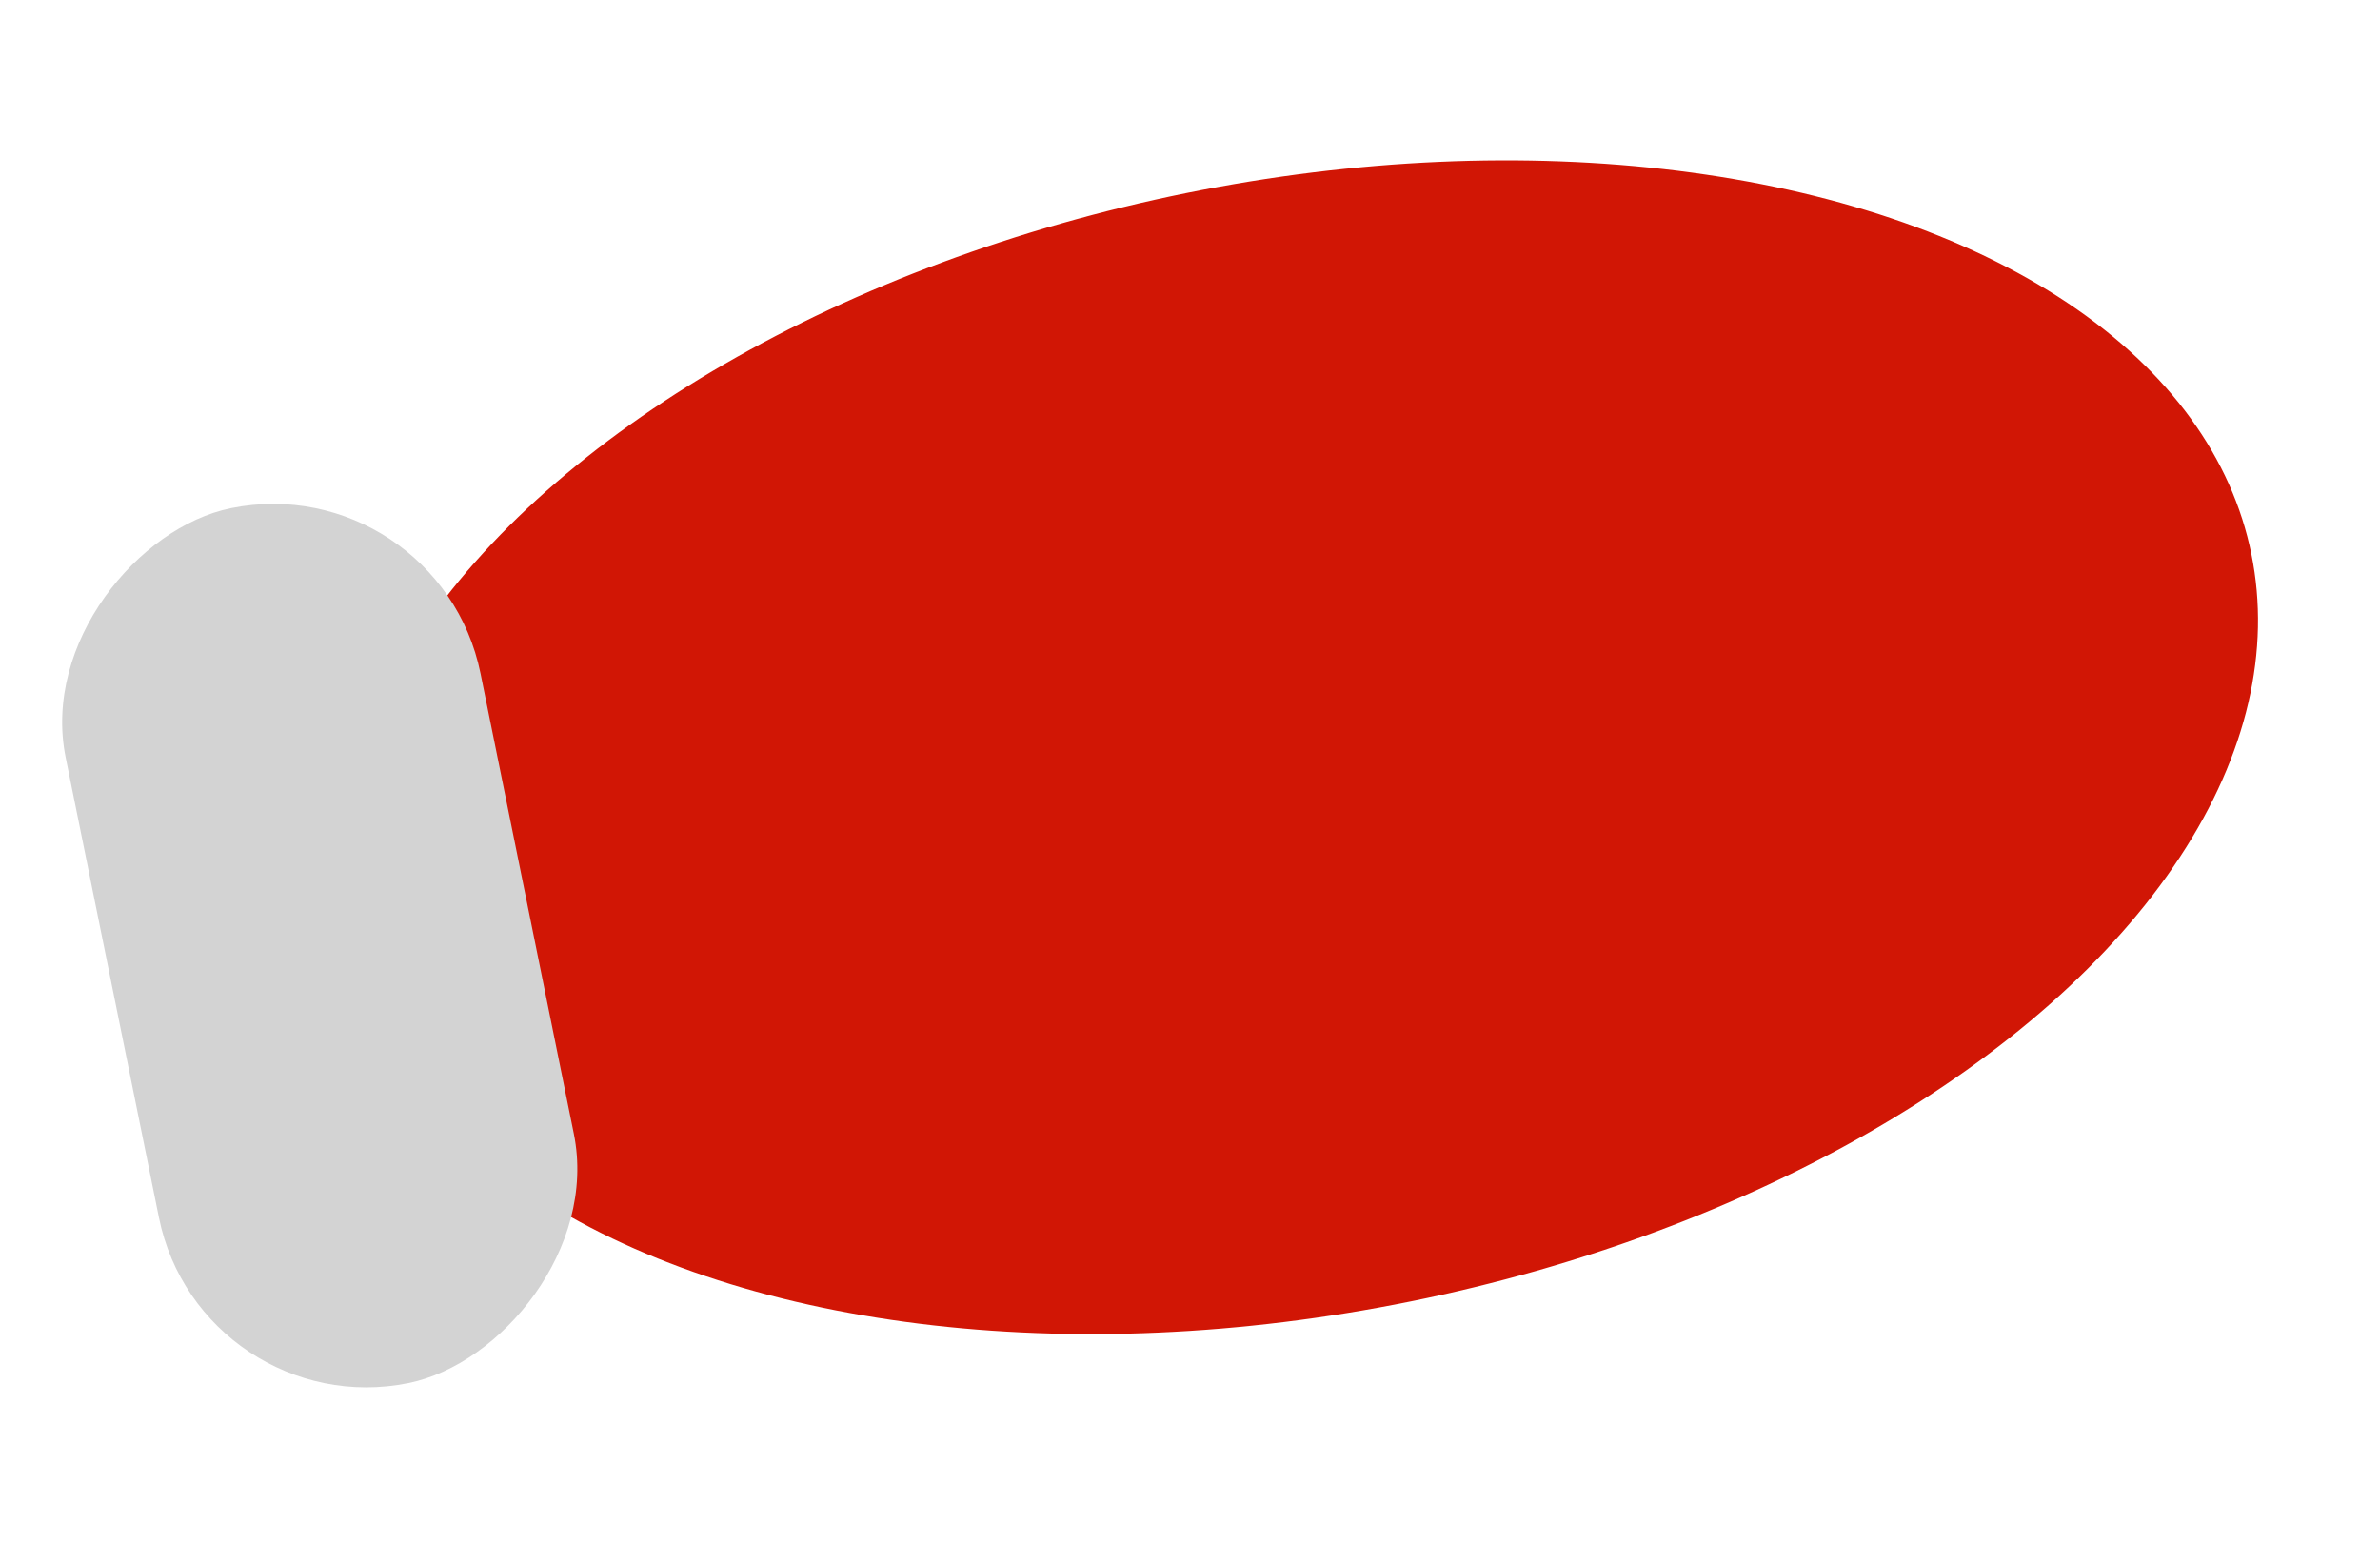 <?xml version="1.0" encoding="UTF-8"?> <svg xmlns="http://www.w3.org/2000/svg" width="71" height="46" viewBox="0 0 71 46" fill="none"><ellipse cx="38.738" cy="22.295" rx="16.87" ry="29.004" transform="rotate(78.542 38.738 22.295)" fill="#D11605"></ellipse><rect x="13.081" y="13.907" width="26.636" height="12.627" rx="6.314" transform="rotate(78.542 13.081 13.907)" fill="#D3D3D3"></rect></svg> 